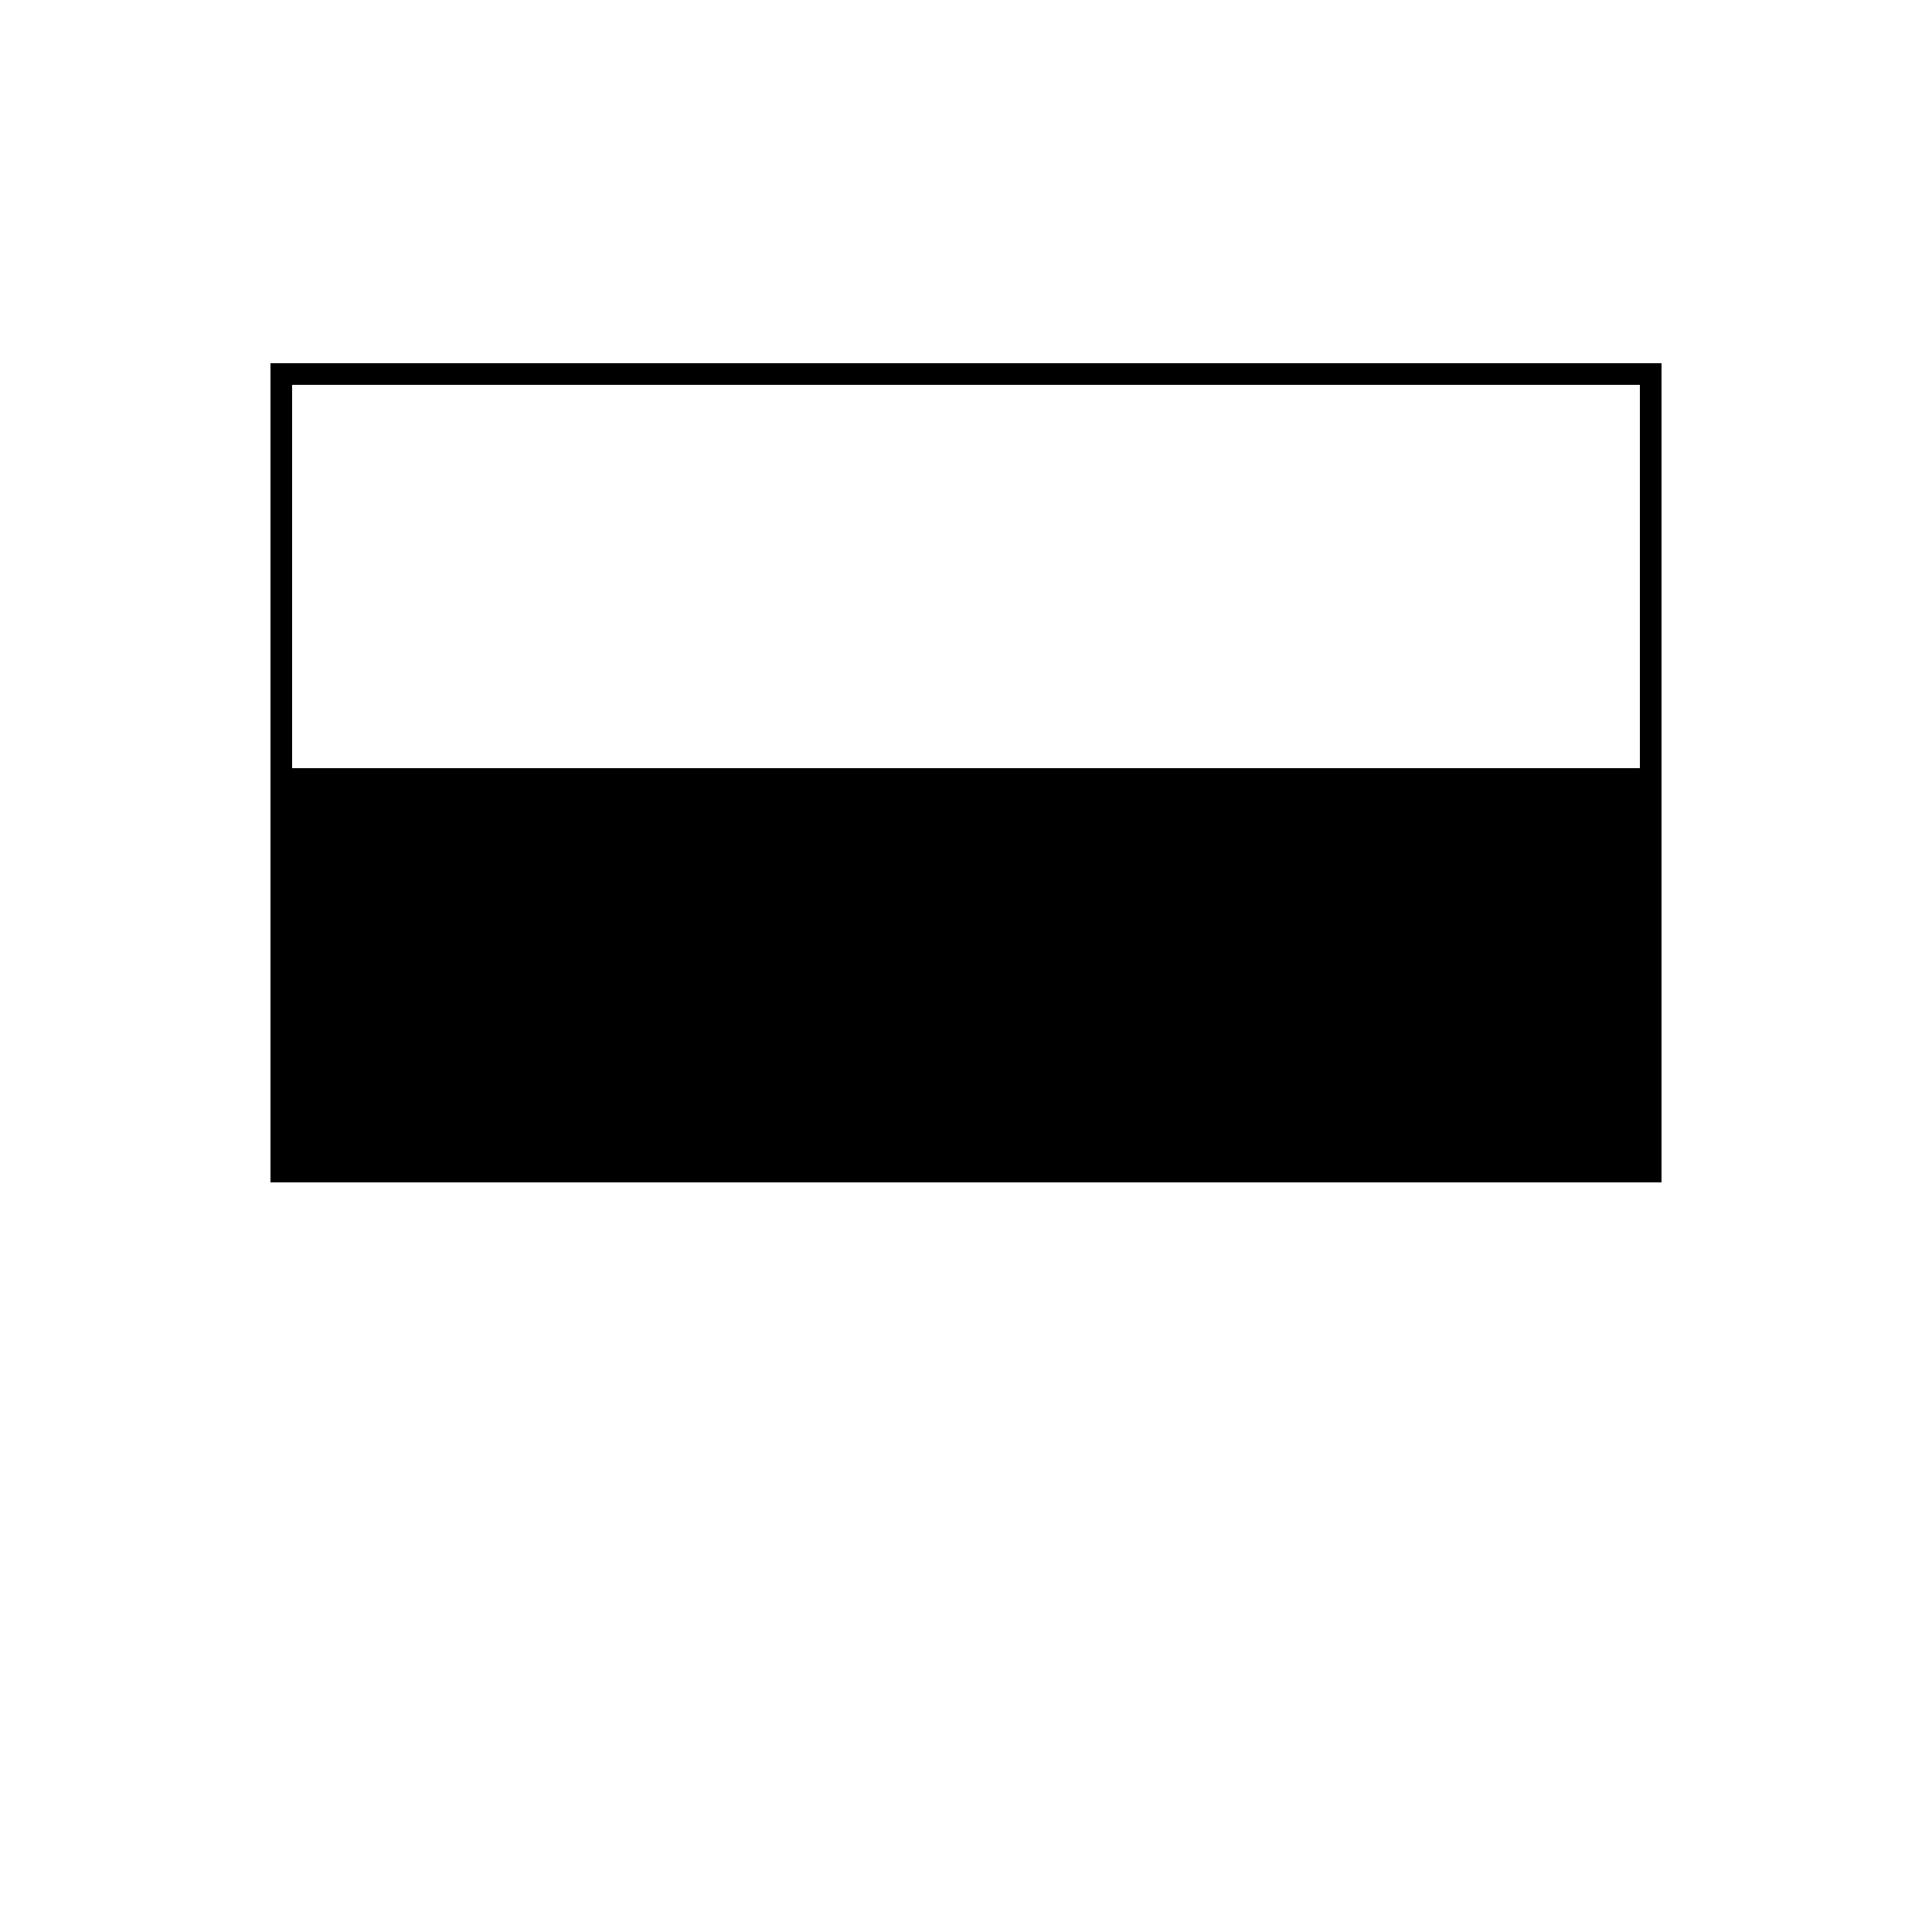 <?xml version="1.0" encoding="UTF-8"?>
<svg width="700pt" height="700pt" version="1.1" viewBox="0 0 700 700" xmlns="http://www.w3.org/2000/svg" xmlns:xlink="http://www.w3.org/1999/xlink">
 
 <g>
  <path d="m602 428.4h-504v-296.8h504zm-496.16-7.84h488.32v-281.12h-488.32z"/>
  <path d="m100.8 278.32h498.4v145.6h-498.4z"/>
  <use x="70" y="644" xlink:href="#u"/>
  <use x="90.551" y="644" xlink:href="#c"/>
  <use x="104.359" y="644" xlink:href="#a"/>
  <use x="123.348" y="644" xlink:href="#e"/>
  <use x="142.242" y="644" xlink:href="#d"/>
  <use x="155.629" y="644" xlink:href="#a"/>
  <use x="174.617" y="644" xlink:href="#g"/>
  <use x="204.41" y="644" xlink:href="#l"/>
  <use x="224.453" y="644" xlink:href="#k"/>
  <use x="252.453" y="644" xlink:href="#j"/>
  <use x="271.578" y="644" xlink:href="#a"/>
  <use x="290.57" y="644" xlink:href="#g"/>
  <use x="310.609" y="644" xlink:href="#a"/>
  <use x="329.602" y="644" xlink:href="#c"/>
  <use x="343.41" y="644" xlink:href="#t"/>
  <use x="353.008" y="644" xlink:href="#i"/>
  <use x="369.605" y="644" xlink:href="#b"/>
  <use x="398.59" y="644" xlink:href="#h"/>
  <use x="419.109" y="644" xlink:href="#e"/>
  <use x="438.008" y="644" xlink:href="#f"/>
  <use x="457.938" y="644" xlink:href="#s"/>
  <use x="474.234" y="644" xlink:href="#e"/>
  <use x="493.133" y="644" xlink:href="#f"/>
  <use x="513.062" y="644" xlink:href="#b"/>
  <use x="70" y="672" xlink:href="#r"/>
  <use x="82.184" y="672" xlink:href="#c"/>
  <use x="95.992" y="672" xlink:href="#b"/>
  <use x="115.227" y="672" xlink:href="#q"/>
  <use x="154.152" y="672" xlink:href="#d"/>
  <use x="167.535" y="672" xlink:href="#p"/>
  <use x="187.469" y="672" xlink:href="#a"/>
  <use x="216.207" y="672" xlink:href="#o"/>
  <use x="239.641" y="672" xlink:href="#b"/>
  <use x="258.879" y="672" xlink:href="#n"/>
  <use x="278.812" y="672" xlink:href="#f"/>
  <use x="308.492" y="672" xlink:href="#h"/>
  <use x="329.016" y="672" xlink:href="#c"/>
  <use x="342.82" y="672" xlink:href="#b"/>
  <use x="362.059" y="672" xlink:href="#m"/>
  <use x="371.656" y="672" xlink:href="#a"/>
  <use x="390.648" y="672" xlink:href="#i"/>
  <use x="407.242" y="672" xlink:href="#d"/>
 </g>
</svg>
